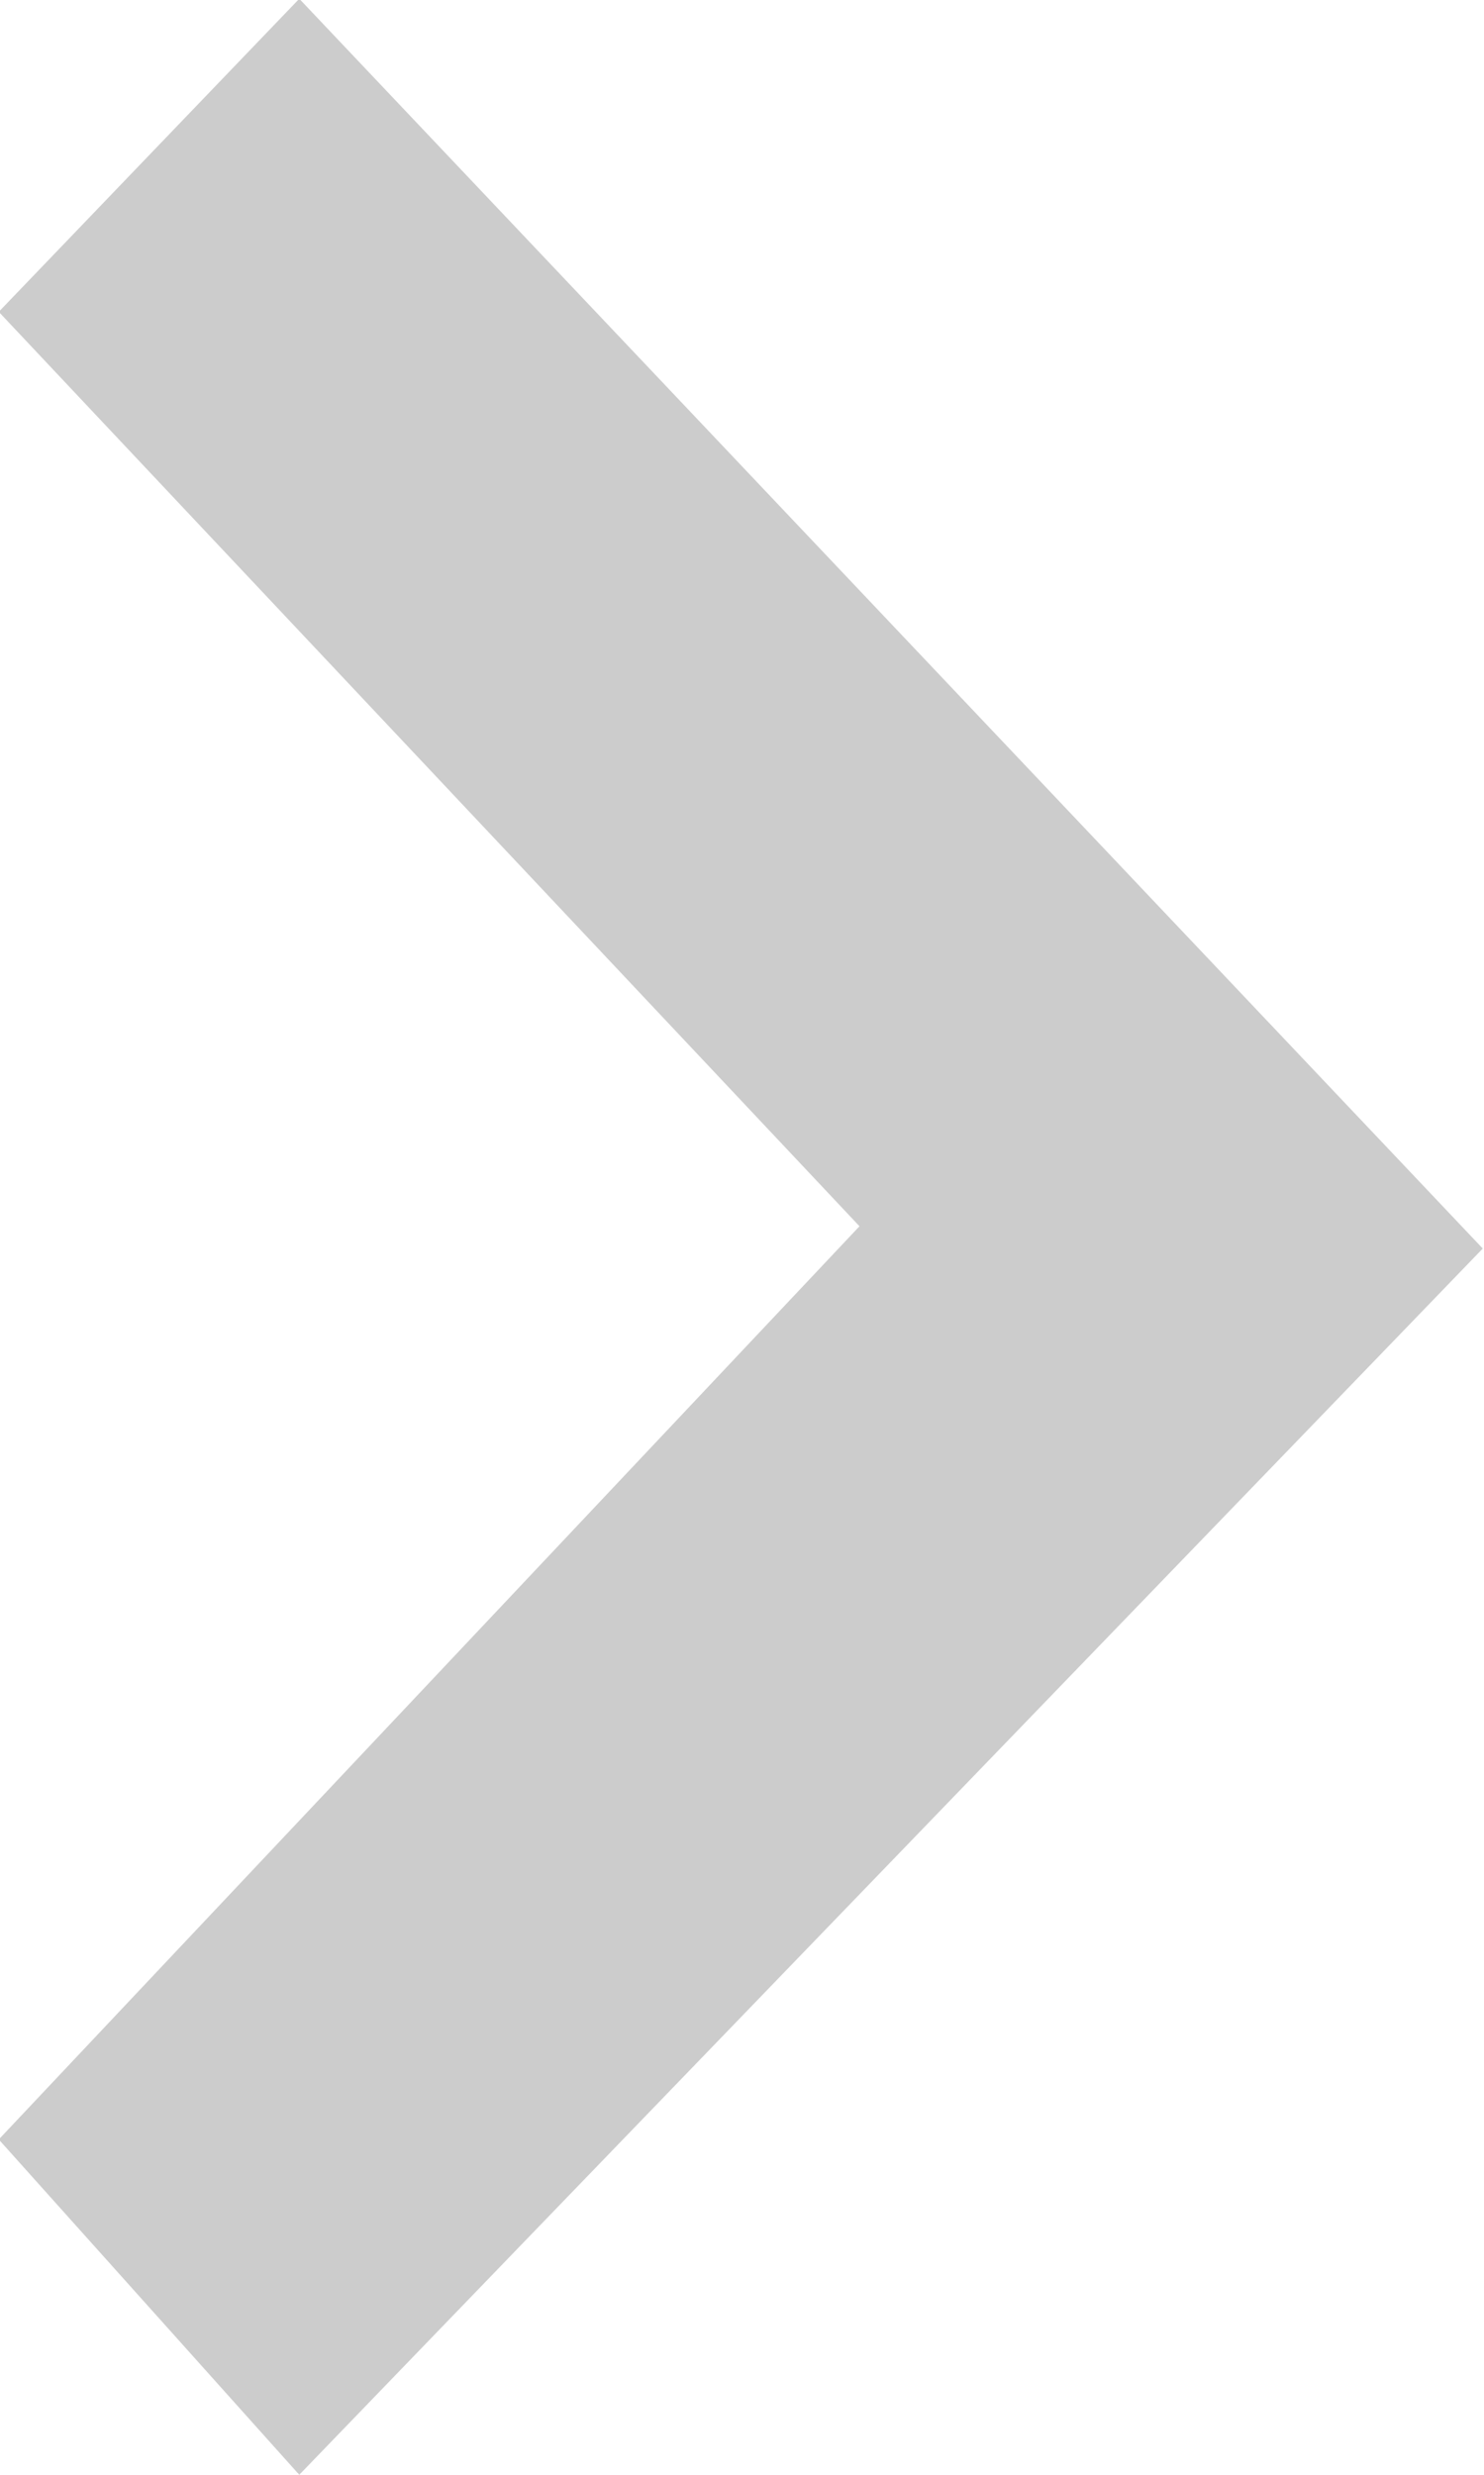<svg xmlns="http://www.w3.org/2000/svg" width="12" height="20" viewBox="0 0 12 20">
  <defs>
    <style>
      .cls-1 {
        fill-rule: evenodd;
        opacity: 0.2;
      }
    </style>
  </defs>
  <path id="prevqieimgfaz2" class="cls-1" d="M1645.95,7056.91l-6.96,7.38,2.43,2.71,9.57-9.91-9.57-10.1-2.43,2.53Zm0,0" transform="translate(-1639 -7047)"/>
</svg>
